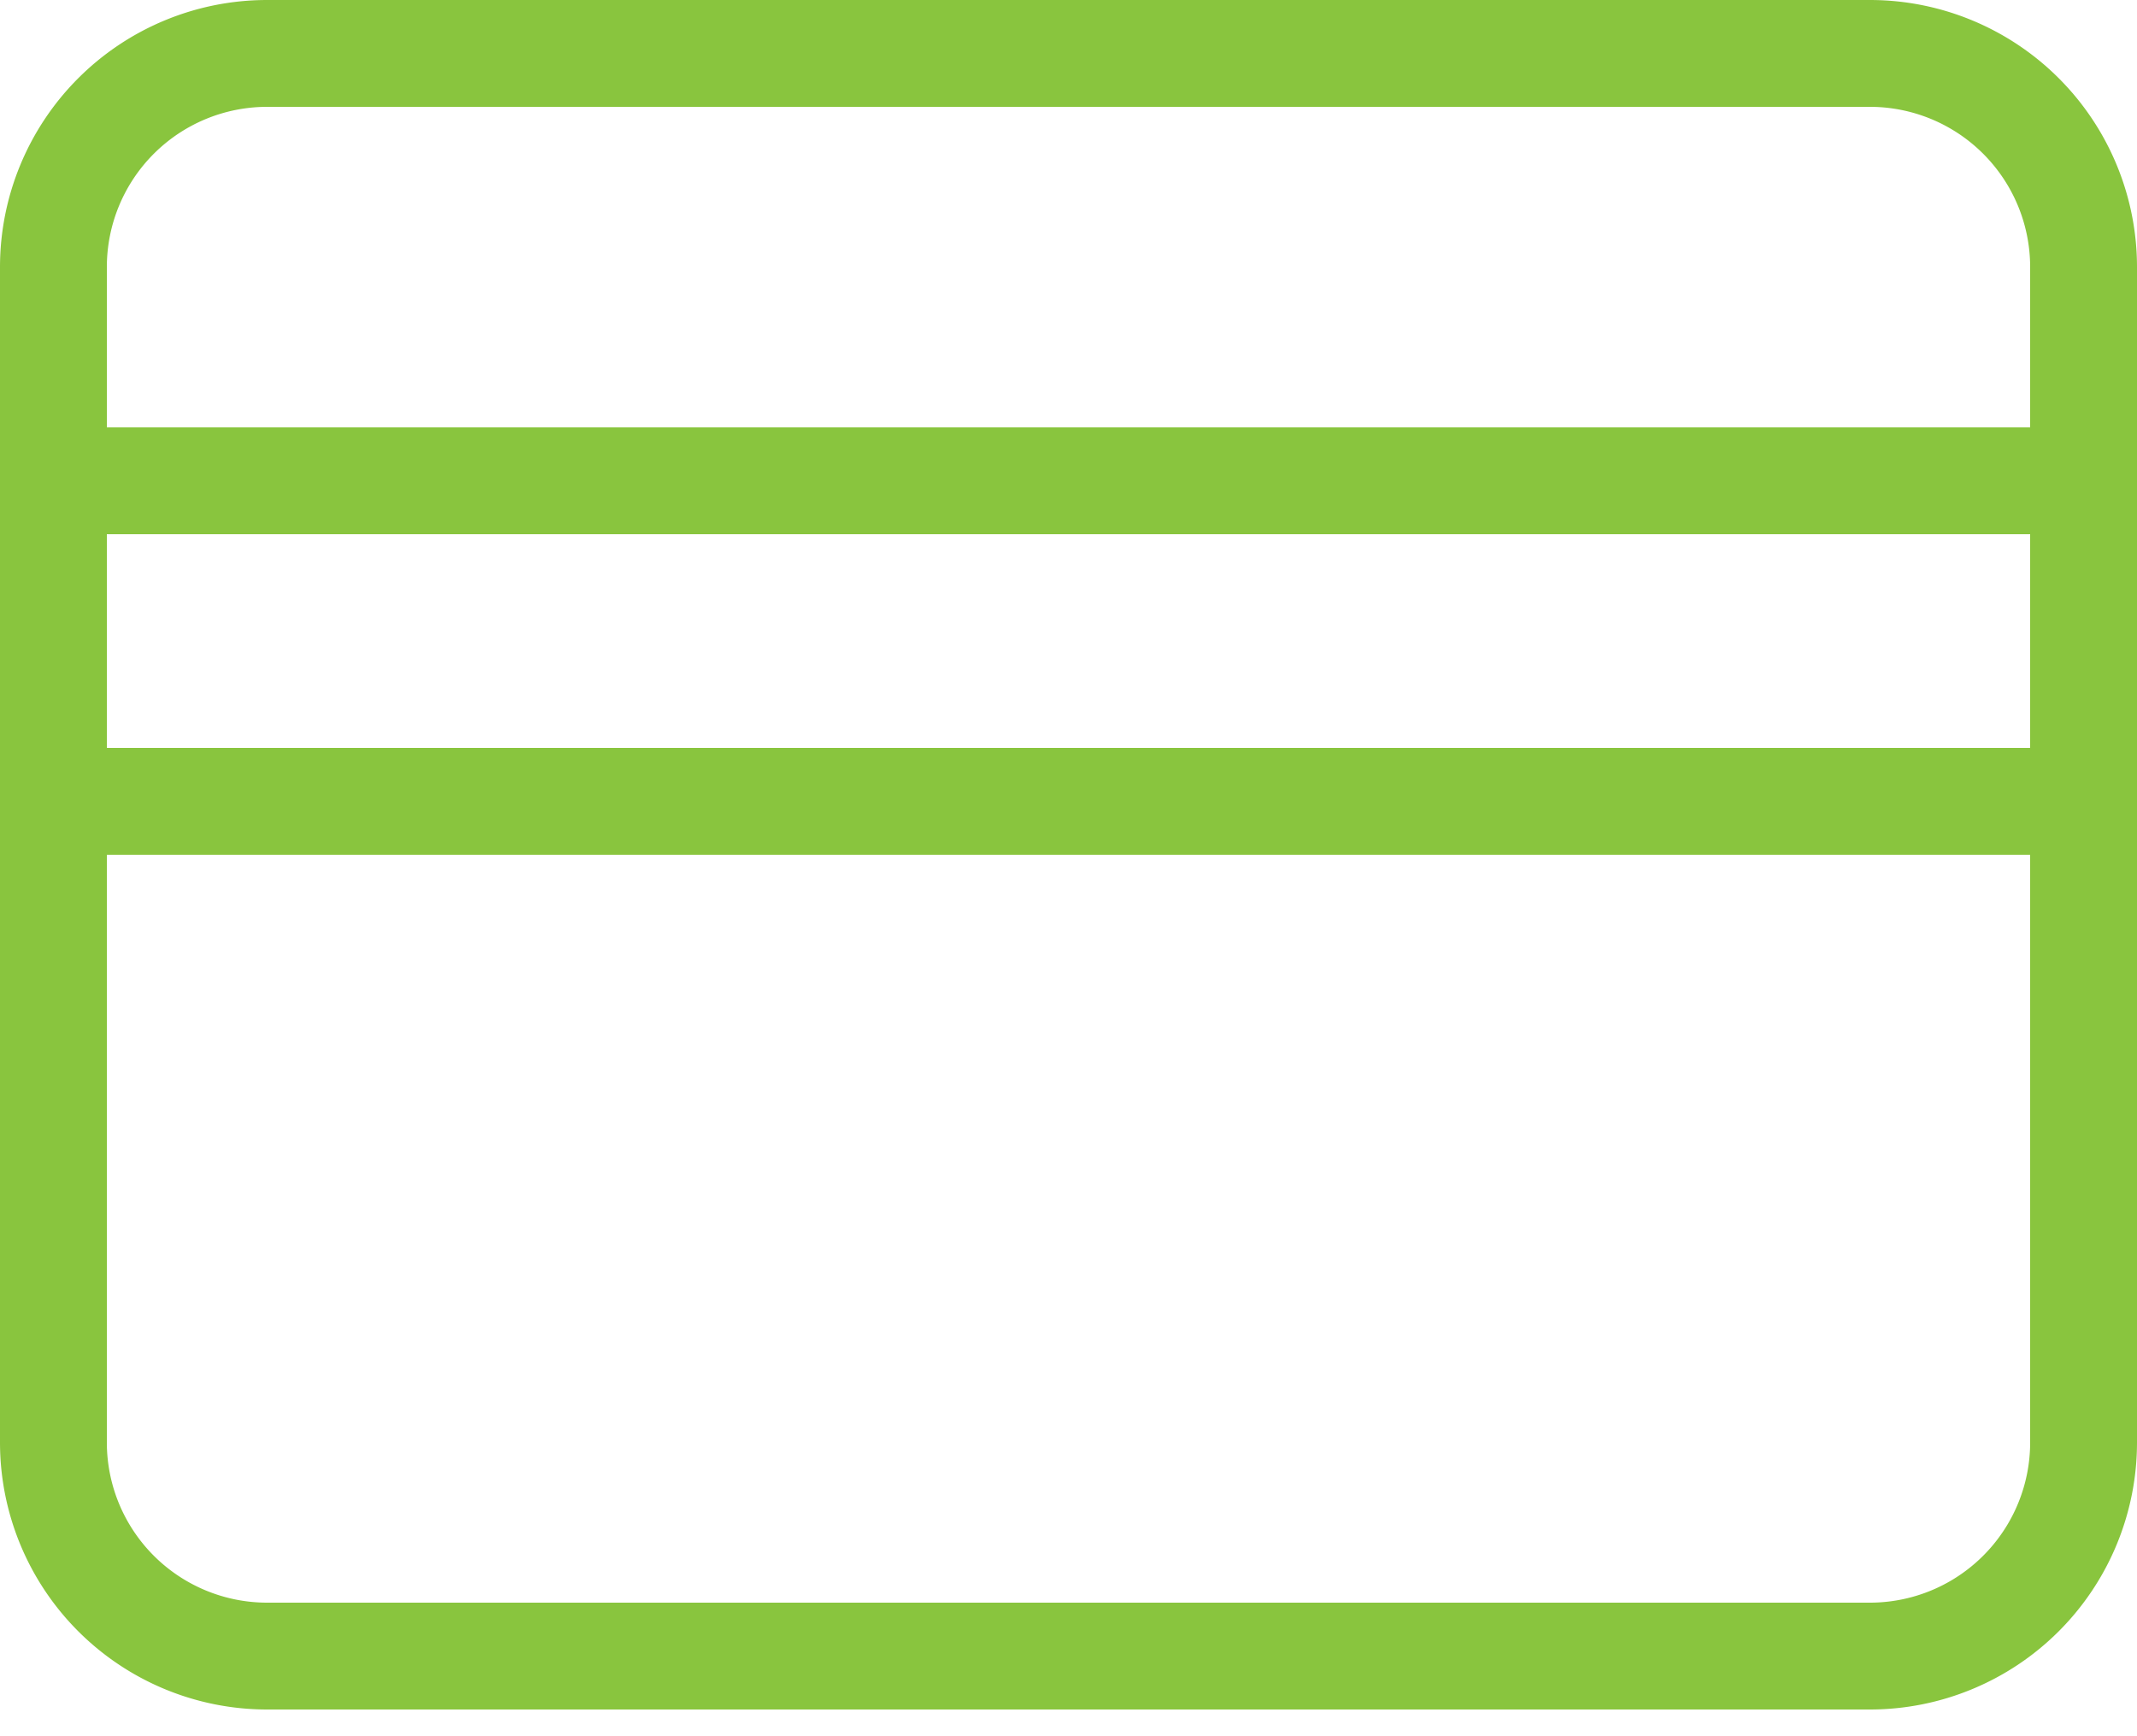 <svg xmlns="http://www.w3.org/2000/svg" width="48" height="39" viewBox="0 0 48 39">
    <path fill="#89C53E" fill-rule="nonzero" d="M42 0H6a6 6 0 0 0-6 6v26.4a6 6 0 0 0 6 6h36a6 6 0 0 0 6-6V6a6 6 0 0 0-6-6zm3.6 32.4A3.6 3.6 0 0 1 42 36H6a3.6 3.6 0 0 1-3.6-3.6V19.2h43.2v13.2zm0-15.6H2.4V12h43.2v4.8zM2.4 9.6V6A3.6 3.6 0 0 1 6 2.4h36A3.6 3.6 0 0 1 45.6 6v3.6H2.4z"/>
</svg>

